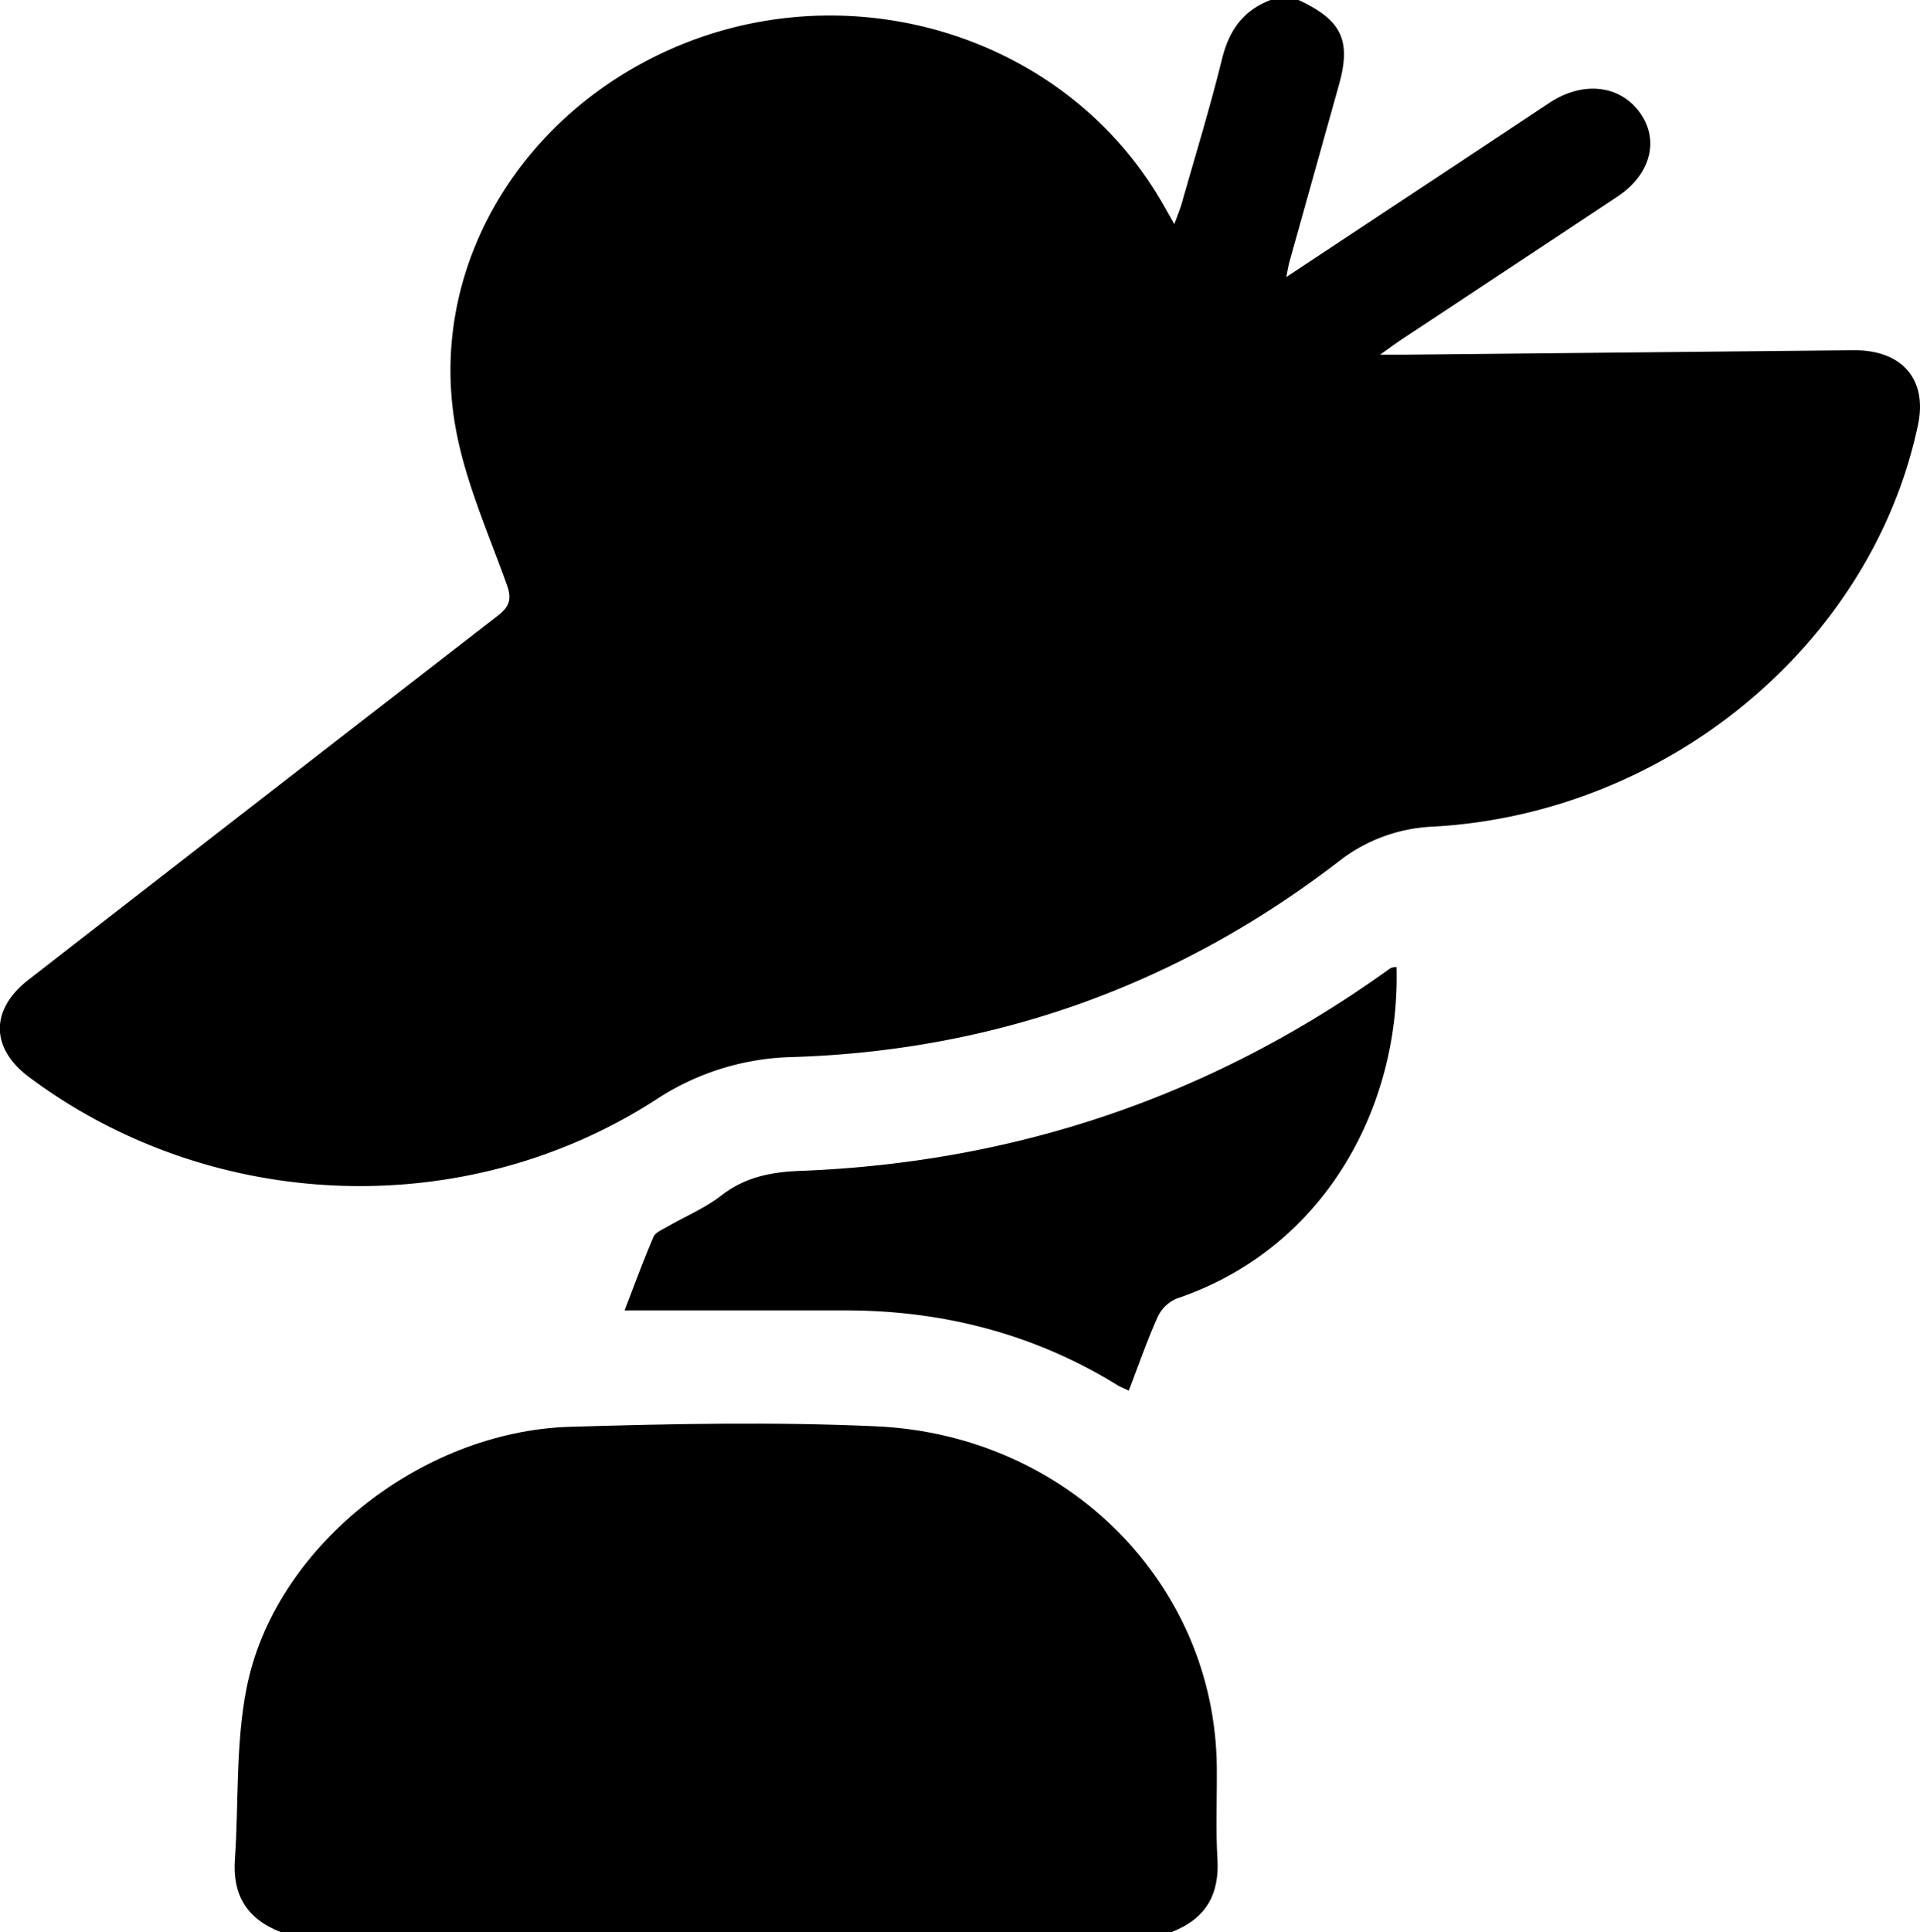 <?xml version="1.0" encoding="UTF-8"?> <svg xmlns="http://www.w3.org/2000/svg" viewBox="0 0 497.99 501"><title>cat-fashion</title><path d="M345.8,5c11.2,5.2,13.72,10.49,10.48,22q-6.4,22.89-12.81,45.78c-.3,1.06-.46,2.14-.85,4.06l28.1-18.59Q390.78,45,410.84,31.69c8.56-5.66,18-4.73,23.27,2.21,5.4,7.13,3.19,16.19-5.47,22Q400.58,74.5,372.45,93.08c-1.48,1-2.91,2.06-5.5,3.9,3,0,4.59,0,6.21,0l116.5-1.16c12.67-.12,19.3,7.54,16.81,19.36-12,56.88-65,100.82-125.77,104.17a42.48,42.48,0,0,0-24.44,9c-41.21,31.71-88.36,49-141.41,50.74A67.09,67.09,0,0,0,179,290.23c-49.68,32-115.44,29.25-162.55-6-9.92-7.44-10-17.43-.13-25.11q60.81-47.26,121.72-94.4c3.27-2.52,3.71-4.49,2.4-8.15-4.74-13.23-10.59-26.33-13.15-40-7.18-38.17,12.78-76.12,48.59-95.37,47.86-25.73,108.29-9.34,134.64,36.53.9,1.56,1.78,3.12,3.06,5.39.81-2.25,1.48-3.83,1.95-5.47,3.53-12.41,7.32-24.77,10.41-37.29,1.77-7.2,5.26-12.56,12.61-15.36Z" transform="translate(-9 -5)"></path><path d="M81.82,506c-9-3.47-12.53-9.85-11.88-18.92,1-14.75.16-29.8,3-44.23,7.06-36.39,45-66.73,84-67.88,26.42-.78,52.93-1.32,79.3-.12,49.8,2.26,87.87,41,88.36,88.29.08,8-.31,16,.17,23.95.54,9.07-2.94,15.44-11.91,18.91Z" transform="translate(-9 -5)"></path><path d="M371.22,255.74c1,36.2-18.58,73.05-57.08,86a9.56,9.56,0,0,0-4.9,4.8c-2.73,6.1-4.92,12.43-7.47,19.06-1.24-.59-2.15-.93-2.95-1.42-21.49-13.25-45.15-19.4-70.68-19.39H171c2.62-6.78,4.89-13,7.5-19.07.48-1.14,2.25-1.86,3.54-2.6,4.69-2.71,9.84-4.86,14.05-8.12,6.07-4.72,12.73-6.09,20.35-6.38,56-2.13,106.41-19.36,151.28-51.19.69-.49,1.36-1,2.08-1.44A5,5,0,0,1,371.22,255.74Z" transform="translate(-9 -5)"></path></svg> 
